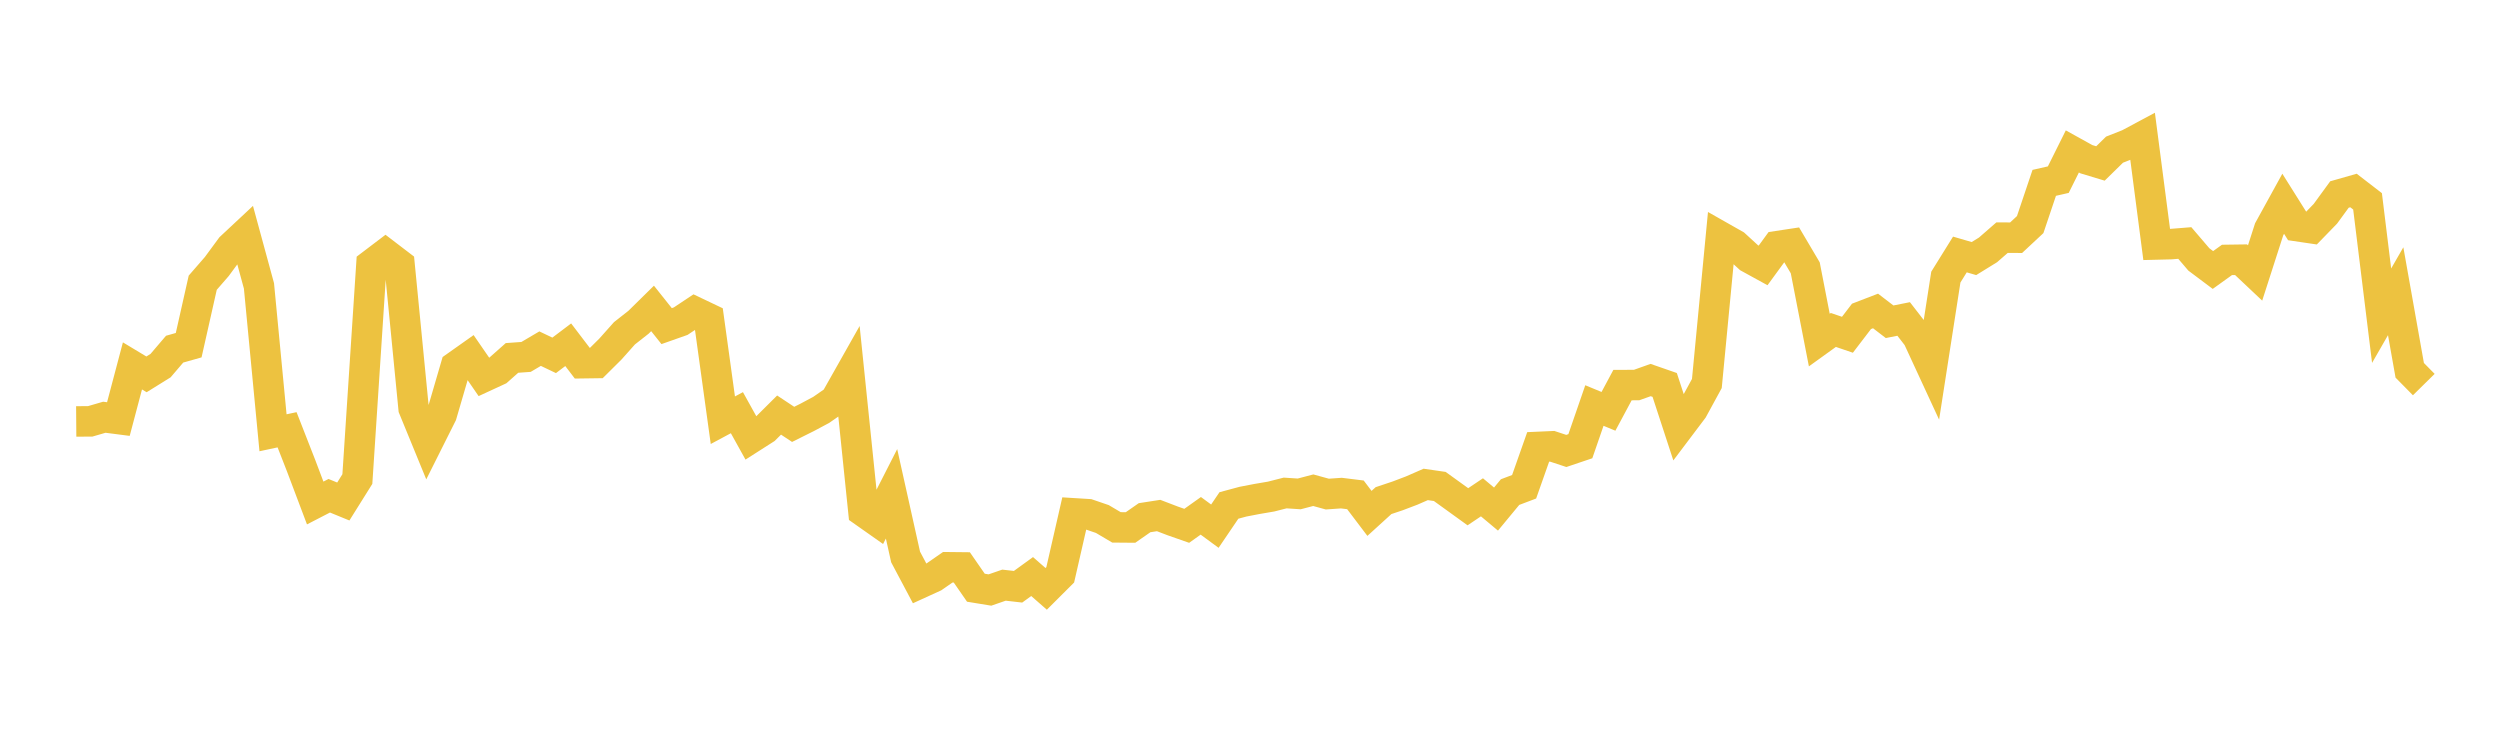 <svg width="164" height="48" xmlns="http://www.w3.org/2000/svg" xmlns:xlink="http://www.w3.org/1999/xlink"><path fill="none" stroke="rgb(237,194,64)" stroke-width="2" d="M5,27.647L5.922,27.64L6.844,27.371L7.766,27.49L8.689,24.003L9.611,24.558L10.533,23.985L11.455,22.905L12.377,22.644L13.299,18.546L14.222,17.484L15.144,16.231L16.066,15.369L16.988,18.754L17.91,28.39L18.832,28.193L19.754,30.553L20.677,32.997L21.599,32.521L22.521,32.899L23.443,31.426L24.365,17.357L25.287,16.657L26.21,17.362L27.132,26.786L28.054,29.033L28.976,27.193L29.898,24.035L30.82,23.383L31.743,24.723L32.665,24.297L33.587,23.48L34.509,23.414L35.431,22.871L36.353,23.311L37.275,22.615L38.198,23.827L39.12,23.814L40.042,22.899L40.964,21.864L41.886,21.14L42.808,20.233L43.731,21.393L44.653,21.068L45.575,20.455L46.497,20.894L47.419,27.566L48.341,27.072L49.263,28.734L50.186,28.145L51.108,27.228L52.03,27.839L52.952,27.379L53.874,26.887L54.796,26.246L55.719,24.611L56.641,33.556L57.563,34.205L58.485,32.394L59.407,36.536L60.329,38.273L61.251,37.852L62.174,37.212L63.096,37.222L64.018,38.554L64.94,38.705L65.862,38.386L66.784,38.491L67.707,37.822L68.629,38.629L69.551,37.709L70.473,33.676L71.395,33.733L72.317,34.049L73.24,34.595L74.162,34.603L75.084,33.961L76.006,33.818L76.928,34.171L77.85,34.494L78.772,33.838L79.695,34.517L80.617,33.158L81.539,32.91L82.461,32.732L83.383,32.575L84.305,32.34L85.228,32.4L86.15,32.158L87.072,32.412L87.994,32.348L88.916,32.462L89.838,33.679L90.76,32.84L91.683,32.531L92.605,32.181L93.527,31.778L94.449,31.912L95.371,32.577L96.293,33.243L97.216,32.624L98.138,33.396L99.06,32.281L99.982,31.932L100.904,29.318L101.826,29.277L102.749,29.582L103.671,29.271L104.593,26.602L105.515,26.984L106.437,25.262L107.359,25.259L108.281,24.931L109.204,25.252L110.126,28.072L111.048,26.85L111.97,25.158L112.892,15.537L113.814,16.06L114.737,16.906L115.659,17.412L116.581,16.149L117.503,16.009L118.425,17.57L119.347,22.309L120.269,21.645L121.192,21.96L122.114,20.754L123.036,20.399L123.958,21.107L124.88,20.924L125.802,22.113L126.725,24.109L127.647,18.178L128.569,16.694L129.491,16.962L130.413,16.393L131.335,15.59L132.257,15.594L133.18,14.733L134.102,11.995L135.024,11.785L135.946,9.934L136.868,10.445L137.79,10.723L138.713,9.818L139.635,9.454L140.557,8.961L141.479,16.038L142.401,16.015L143.323,15.941L144.246,17.02L145.168,17.712L146.09,17.05L147.012,17.037L147.934,17.907L148.856,15.043L149.778,13.367L150.701,14.837L151.623,14.973L152.545,14.024L153.467,12.76L154.389,12.497L155.311,13.208L156.234,20.709L157.156,19.105L158.078,24.292L159,25.228"></path></svg>